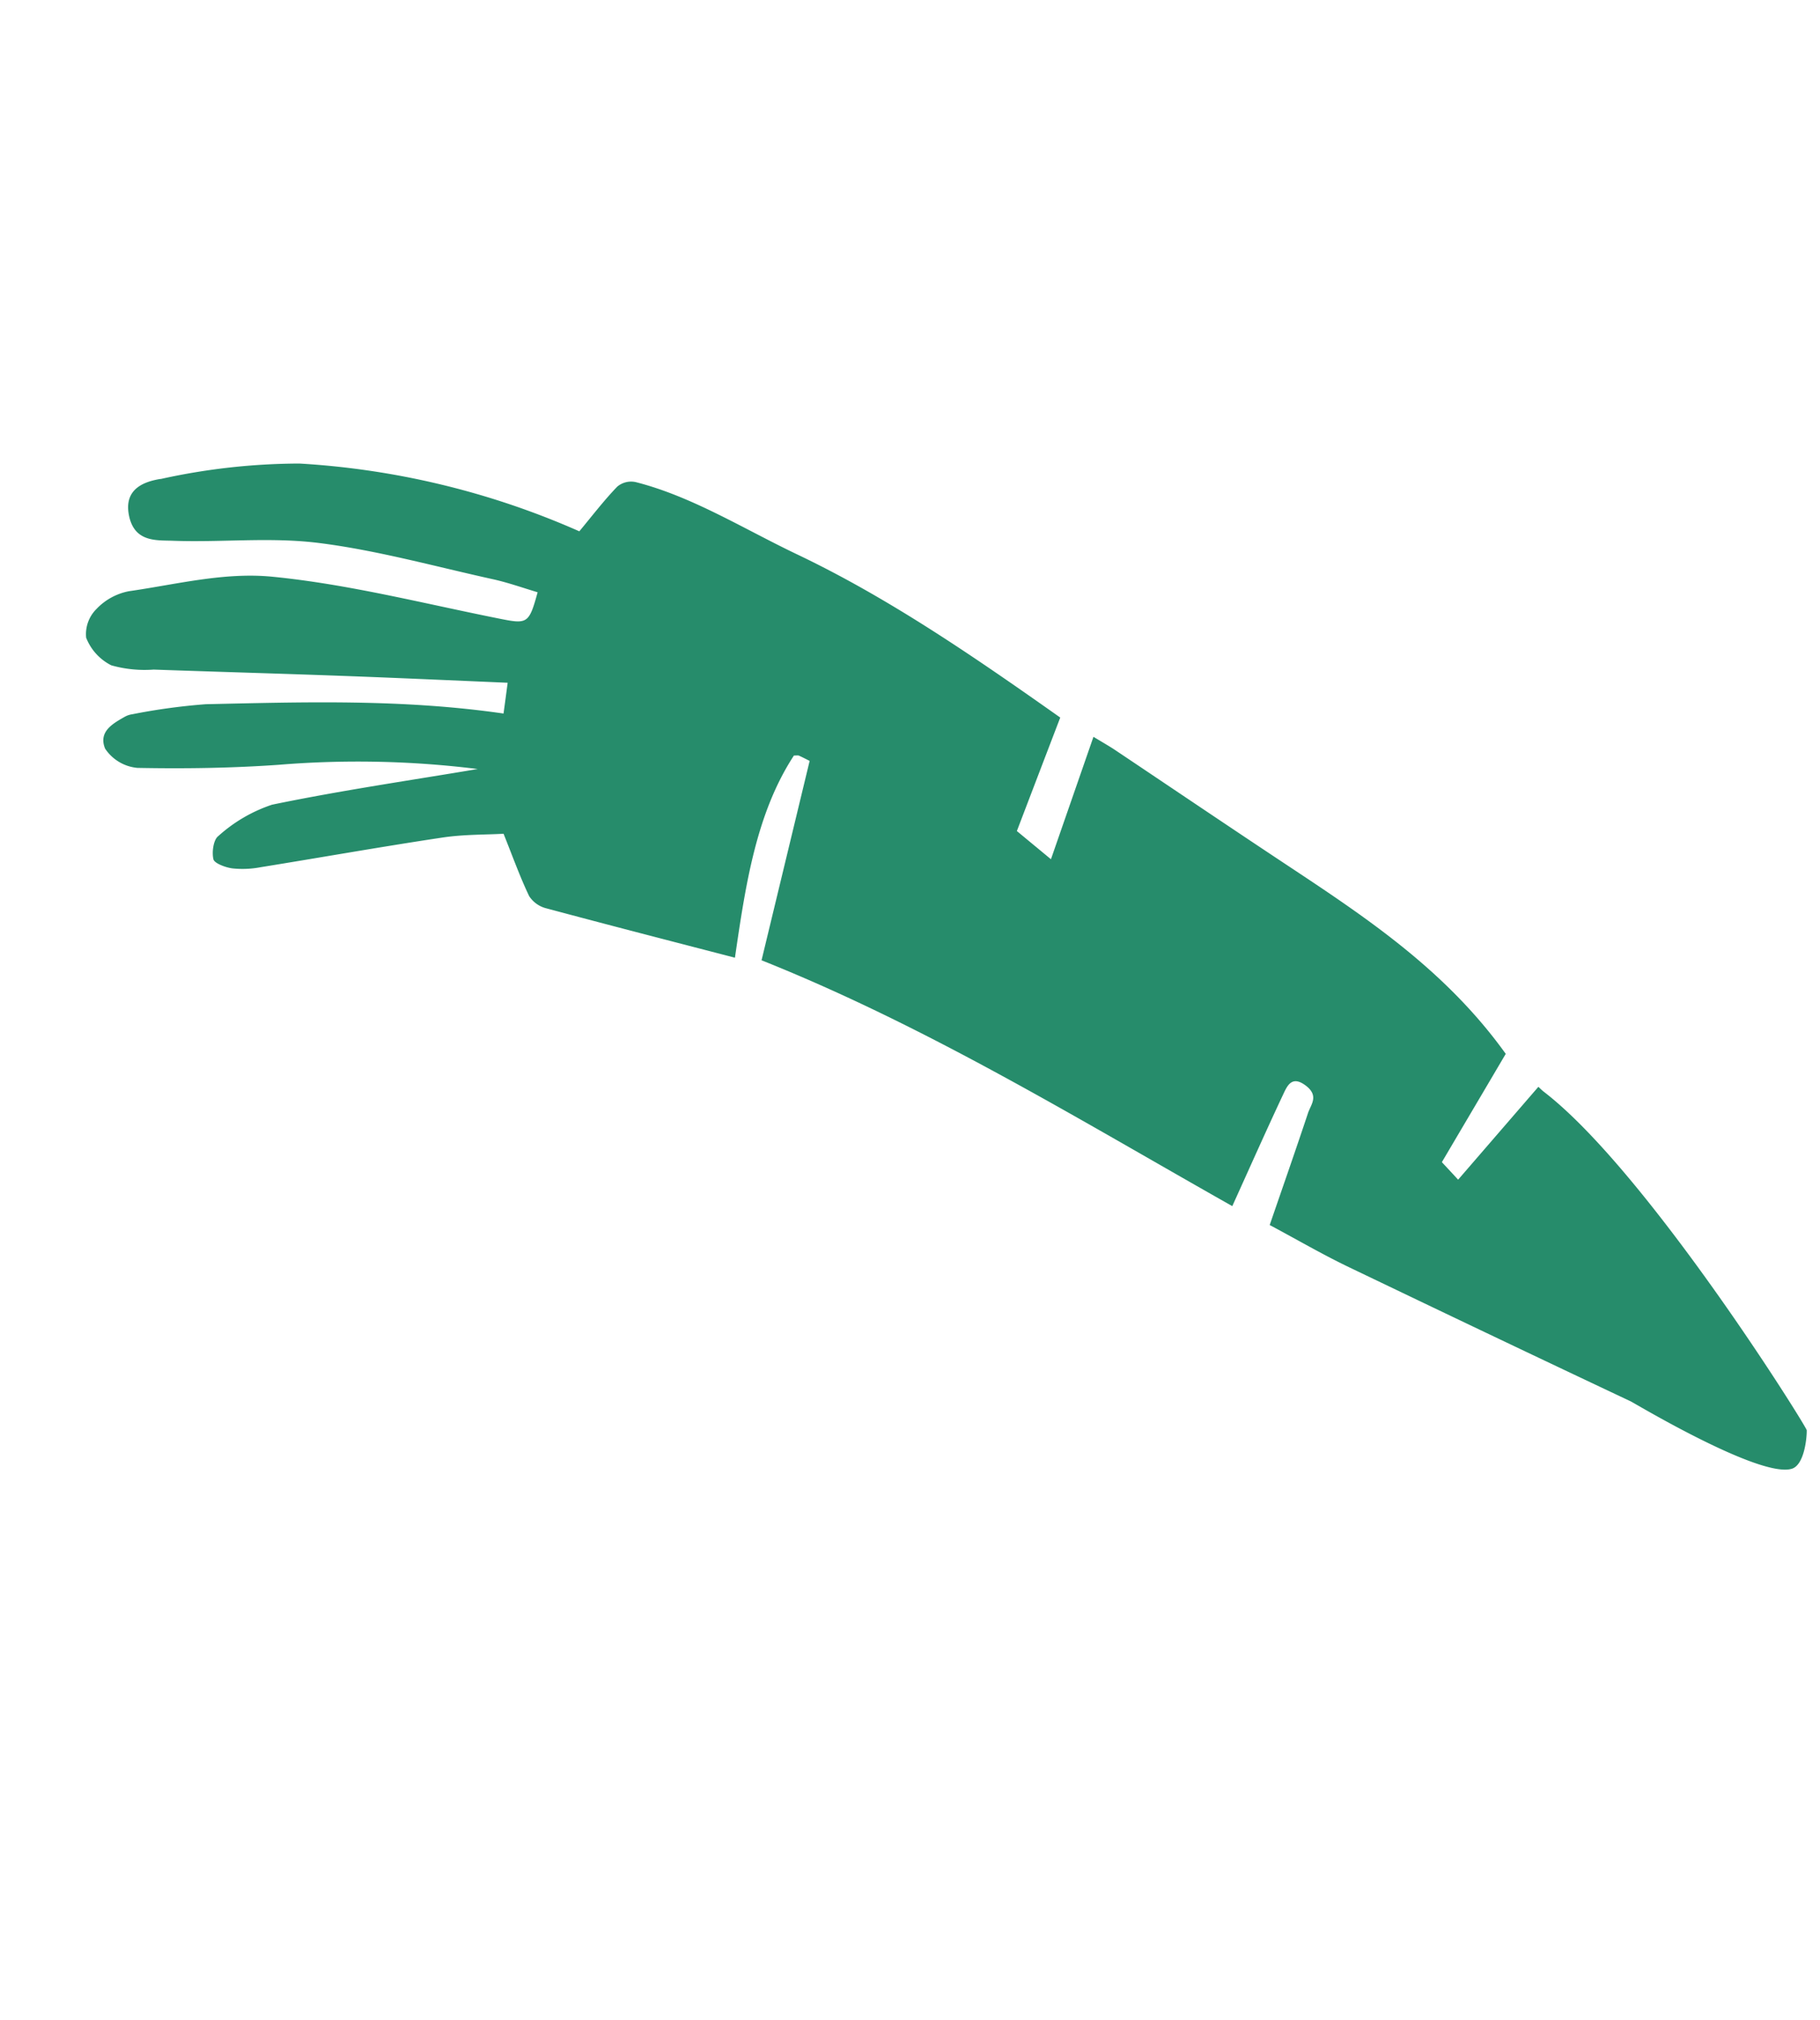 <svg xmlns="http://www.w3.org/2000/svg" width="131.696" height="146.104" viewBox="0 0 131.696 146.104"><defs><style>.a{fill:#268c6b;}</style></defs><path class="a" d="M121.052,13.23a46.836,46.836,0,0,1-4.06,9.274,58.492,58.492,0,0,1-14.368,15.082c.482,1.309,1.034,2.633,1.425,3.984a1.557,1.557,0,0,1-.386,1.334c-2.924,3-6.807,5.054-10.327,7.471-6.141,4.231-13,7.48-19.78,10.612-1.879-2.318-3.758-4.63-5.54-6.823-1.23.456-2.215.824-3,1.115,2.041,2.36,4.056,4.693,6.132,7.092-.737.407-1.144.645-1.568.858-4.427,2.178-8.862,4.335-13.274,6.532C50.069,72.867,43.851,76,36.369,76.74c-1.447-2.557-2.949-5.221-4.474-7.92-.731.168-1.246.288-1.686.385q1.488,4.285,2.914,8.387c-.179.06-.36.1-.531.174C23.869,81.356,2.119,82.11,1.9,81.988c-.494-.27-2.068-1.4-1.879-2.308C.5,77.351,9.8,72.188,10.07,72.006q6.965-4.83,13.959-9.625l4.634-3.173c1.707-1.171,3.539-2.218,5.523-3.451,1.943,2.235,3.767,4.354,5.626,6.448.434.487.669,1.337,1.813.851,1.18-.506.626-1.193.215-1.789-1.663-2.388-3.382-4.748-5.117-7.171C47.634,47.656,59,41.493,69.156,33.489L79.907,43.714c.1-.068.41-.262.707-.472.075-.054.1-.154.2-.317-2.263-4.478-6.422-7.761-10.533-11.011,3.375-3.43,6.632-6.751,9.93-10.047a2.085,2.085,0,0,1,1.369-.62c1.5.114,3,.386,4.838.652.564-1.125,1.4-2.506,1.976-3.975,1.627-4.138,3.14-8.316,4.721-12.47a6.961,6.961,0,0,1,.943-1.8c.292-.386.966-.948,1.257-.861.526.158,1.232.721,1.278,1.148a10.962,10.962,0,0,1,.021,4.5c-1.615,4.88-3.529,9.675-5.207,14.181a70.072,70.072,0,0,0,7.46-12.309c1.486-3.054,3.156-6.045,4.927-8.981A3.15,3.15,0,0,1,106.165.008c1.33.178,1.29,1.416,1.286,2.388a1.57,1.57,0,0,1-.114.558,44.649,44.649,0,0,1-2.03,4.969c-3.418,6.231-6.772,12.5-11.357,18.322.555.431,1.109.859,1.779,1.372,2.161-3.4,4.218-6.616,6.247-9.848,2.478-3.947,4.916-7.909,7.386-11.86a8.885,8.885,0,0,1,1.8-2.5,3.778,3.778,0,0,1,2.638-.577,2.56,2.56,0,0,1,1.427,1.683,4.368,4.368,0,0,1-.061,2.682c-1.29,3.217-2.241,6.662-4.278,9.506-3.176,4.441-7.112,8.472-10.781,12.644-1.424,1.618-1.486,1.711.207,3.421.8-.756,1.655-1.485,2.4-2.292,2.908-3.184,6.036-6.246,8.6-9.63,2.147-2.835,3.544-6.081,5.425-9.074.625-.993,1.286-2.5,3.221-1.817,1.828.645,1.508,2.2,1.1,3.278" transform="translate(60.682 146.104) rotate(-120)"/></svg>